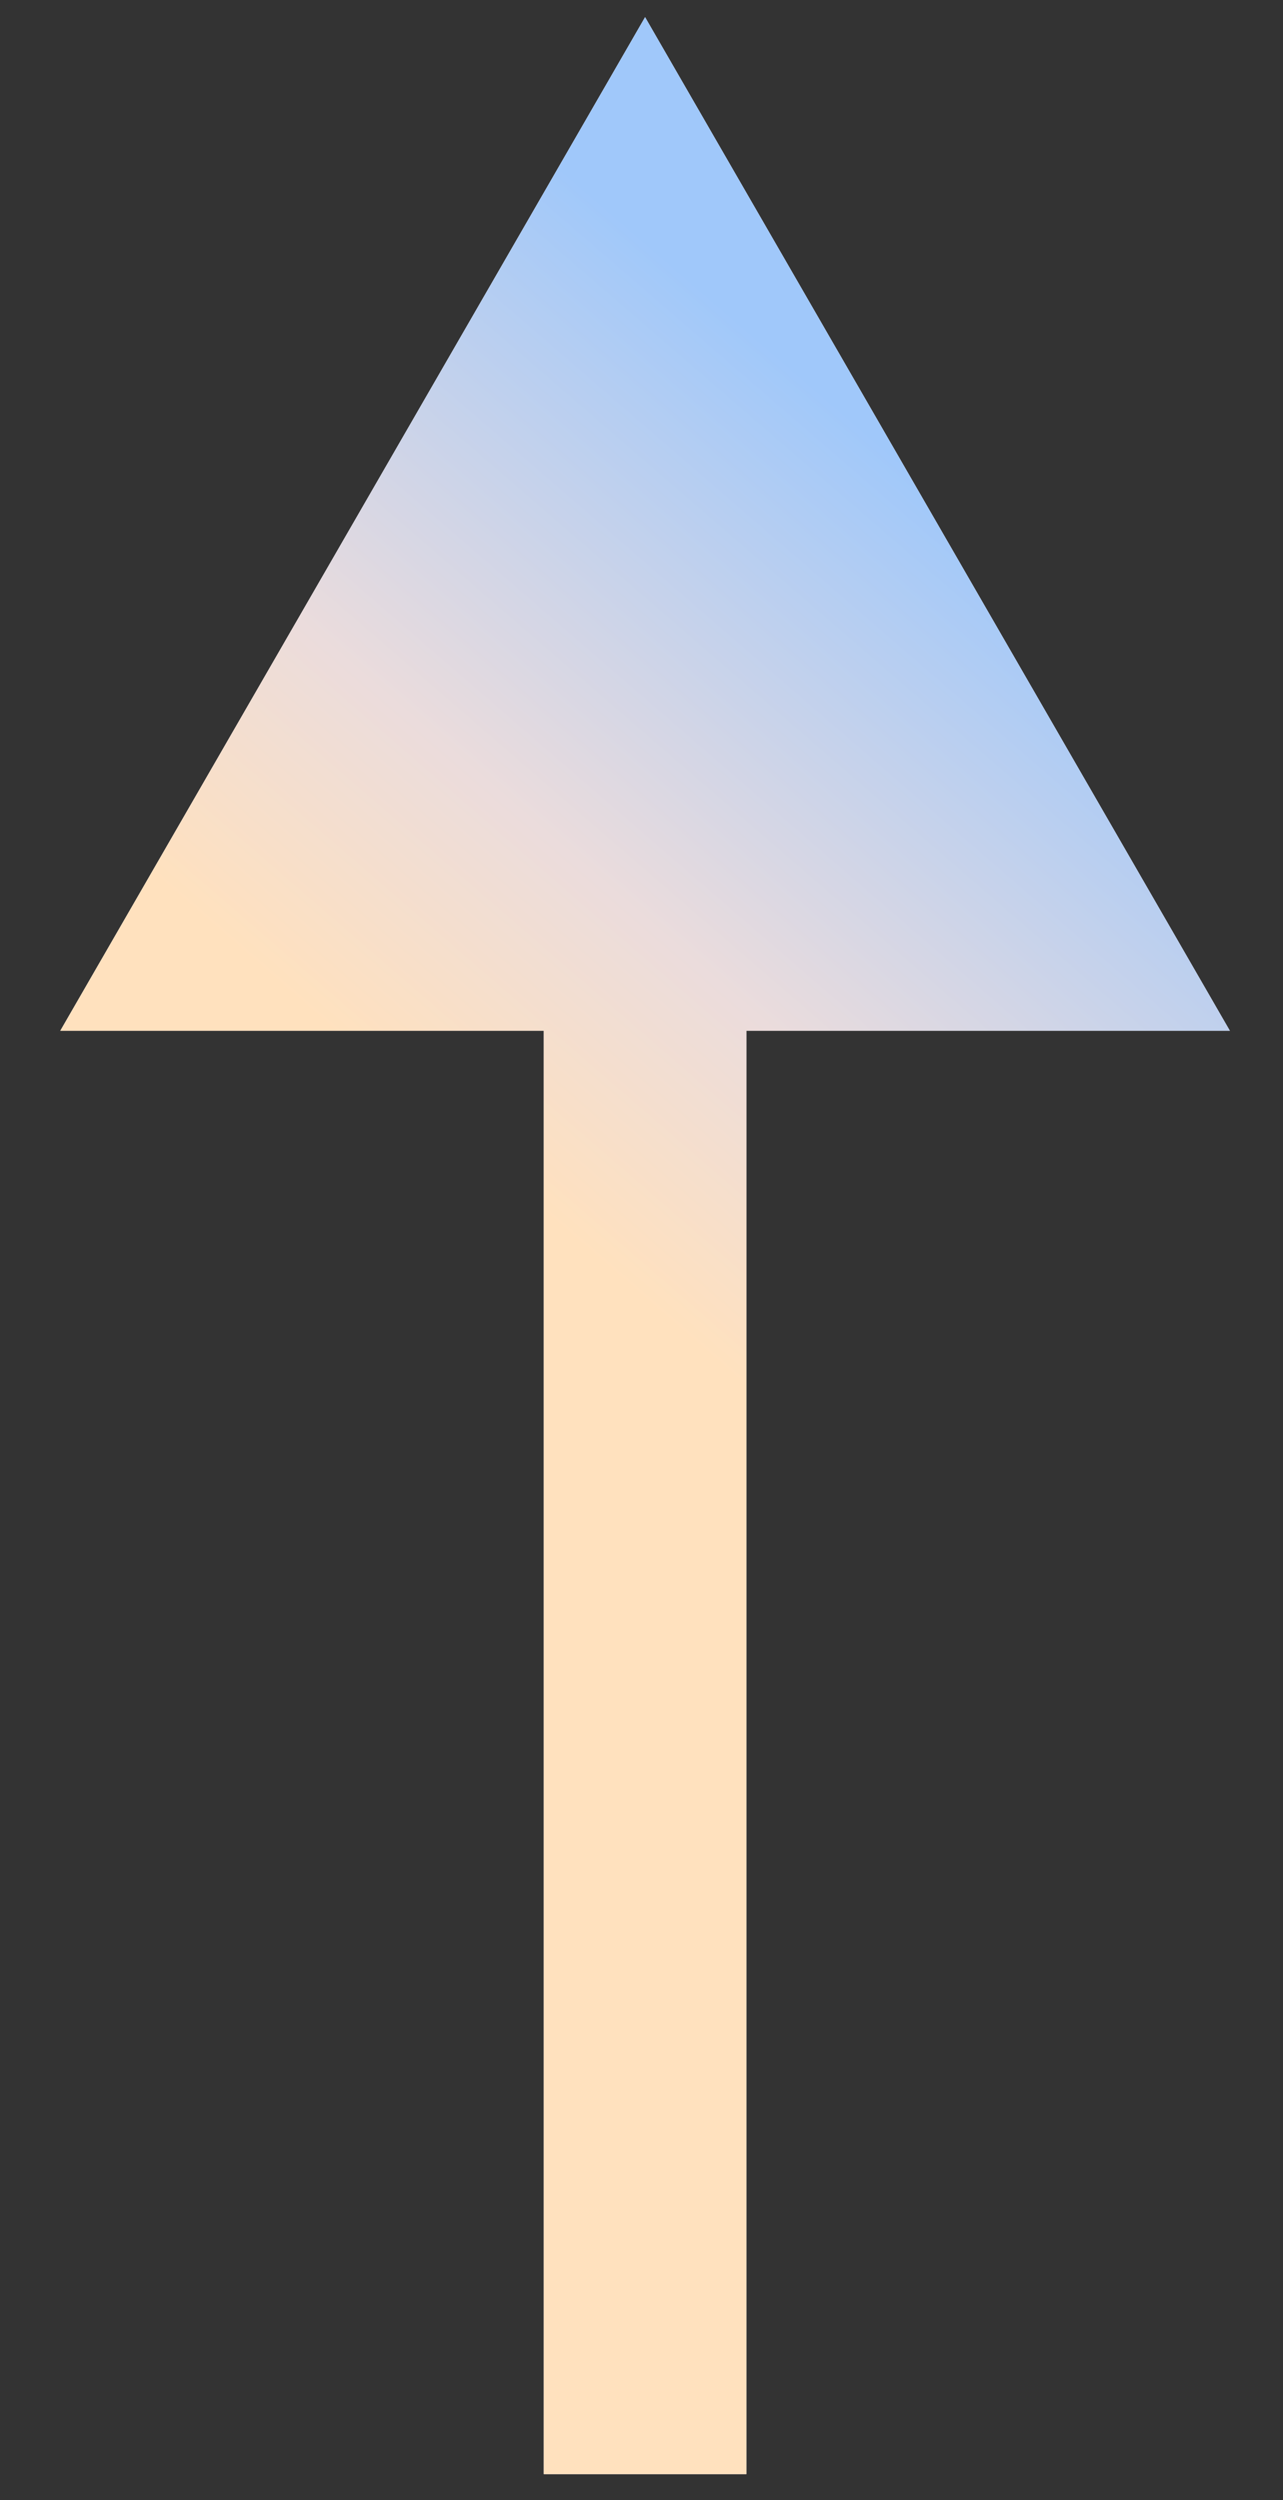 <svg width="19" height="37" viewBox="0 0 19 37" fill="none" xmlns="http://www.w3.org/2000/svg"><rect x="0" y="0" width="19" height="37" fill="#333333" stroke="none"/><path d="M9.553.254l-8.66 15h17.32l-8.66-15zm1.5 36.36v-22.86h-3v22.86h3z" fill="#fff"/><path d="M9.553.254l-8.66 15h17.32l-8.66-15zm1.5 36.36v-22.86h-3v22.86h3z" fill="url(#paint0_linear_138_2007)"/><defs><linearGradient id="paint0_linear_138_2007" x1="8.053" y1="2.254" x2=".208" y2="11.335" gradientUnits="userSpaceOnUse"><stop stop-color="#A0C8FA"/><stop offset=".635" stop-color="#EBDCDC"/><stop offset=".992" stop-color="#FFE1BE"/></linearGradient></defs></svg>